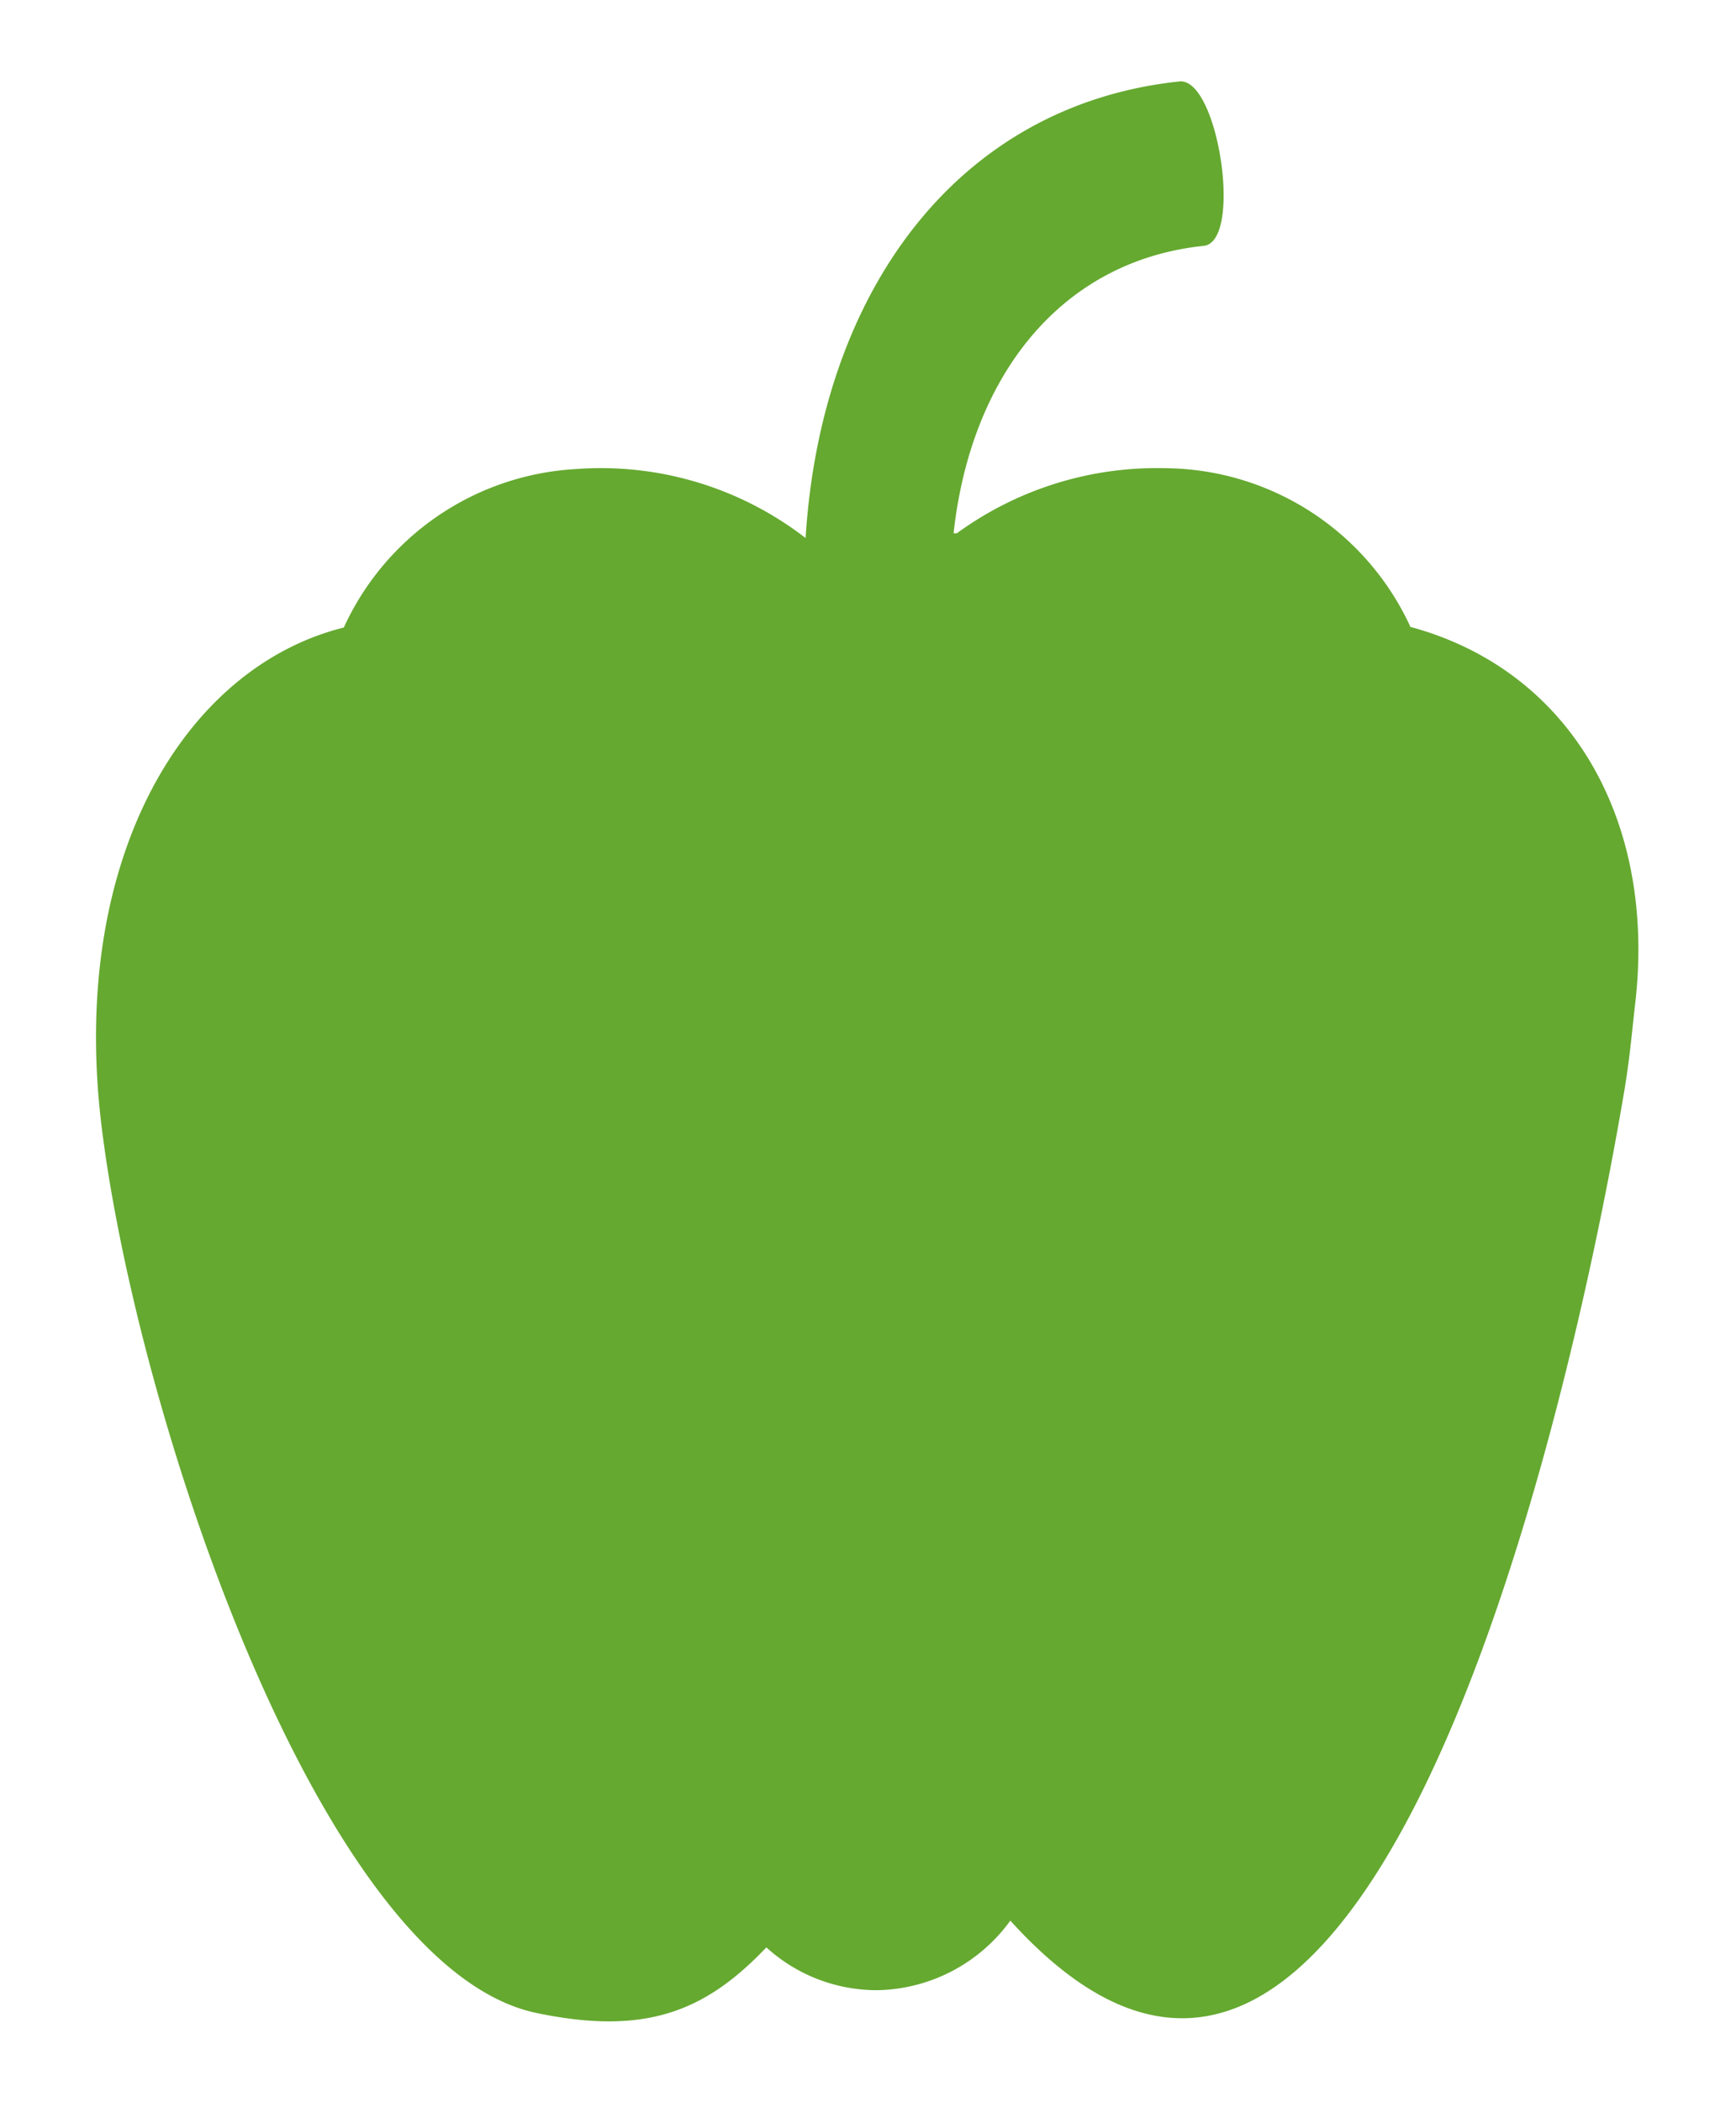 <svg id="Layer_1" data-name="Layer 1" xmlns="http://www.w3.org/2000/svg" viewBox="0 0 58.42 70.72"><defs><style>.cls-1{fill:#65a930;}</style></defs><path class="cls-1" d="M47.46,21.08a9.16,9.16,0,0,0-8.26-5.33,11.42,11.42,0,0,0-7,2.19h-.11c.57-5.22,3.55-9.16,8.42-9.67,1.32-.14.49-5.66-.82-5.53-7.54.8-12.07,7.16-12.58,15.36a11.26,11.26,0,0,0-7.74-2.32,9.15,9.15,0,0,0-7.8,5.33c-5.37,1.34-9.23,7.77-8.16,16.71,1.17,9.7,7.36,28.4,14.66,29.9,3.69.77,5.69-.08,7.72-2.21h0a5.52,5.52,0,0,0,3.76,1.44A5.65,5.65,0,0,0,34,64.61c11.77,13,18.63-16,20.63-27.73.21-1.21.27-2,.4-3.14.71-6.18-2.21-11.22-7.6-12.66"/></svg>